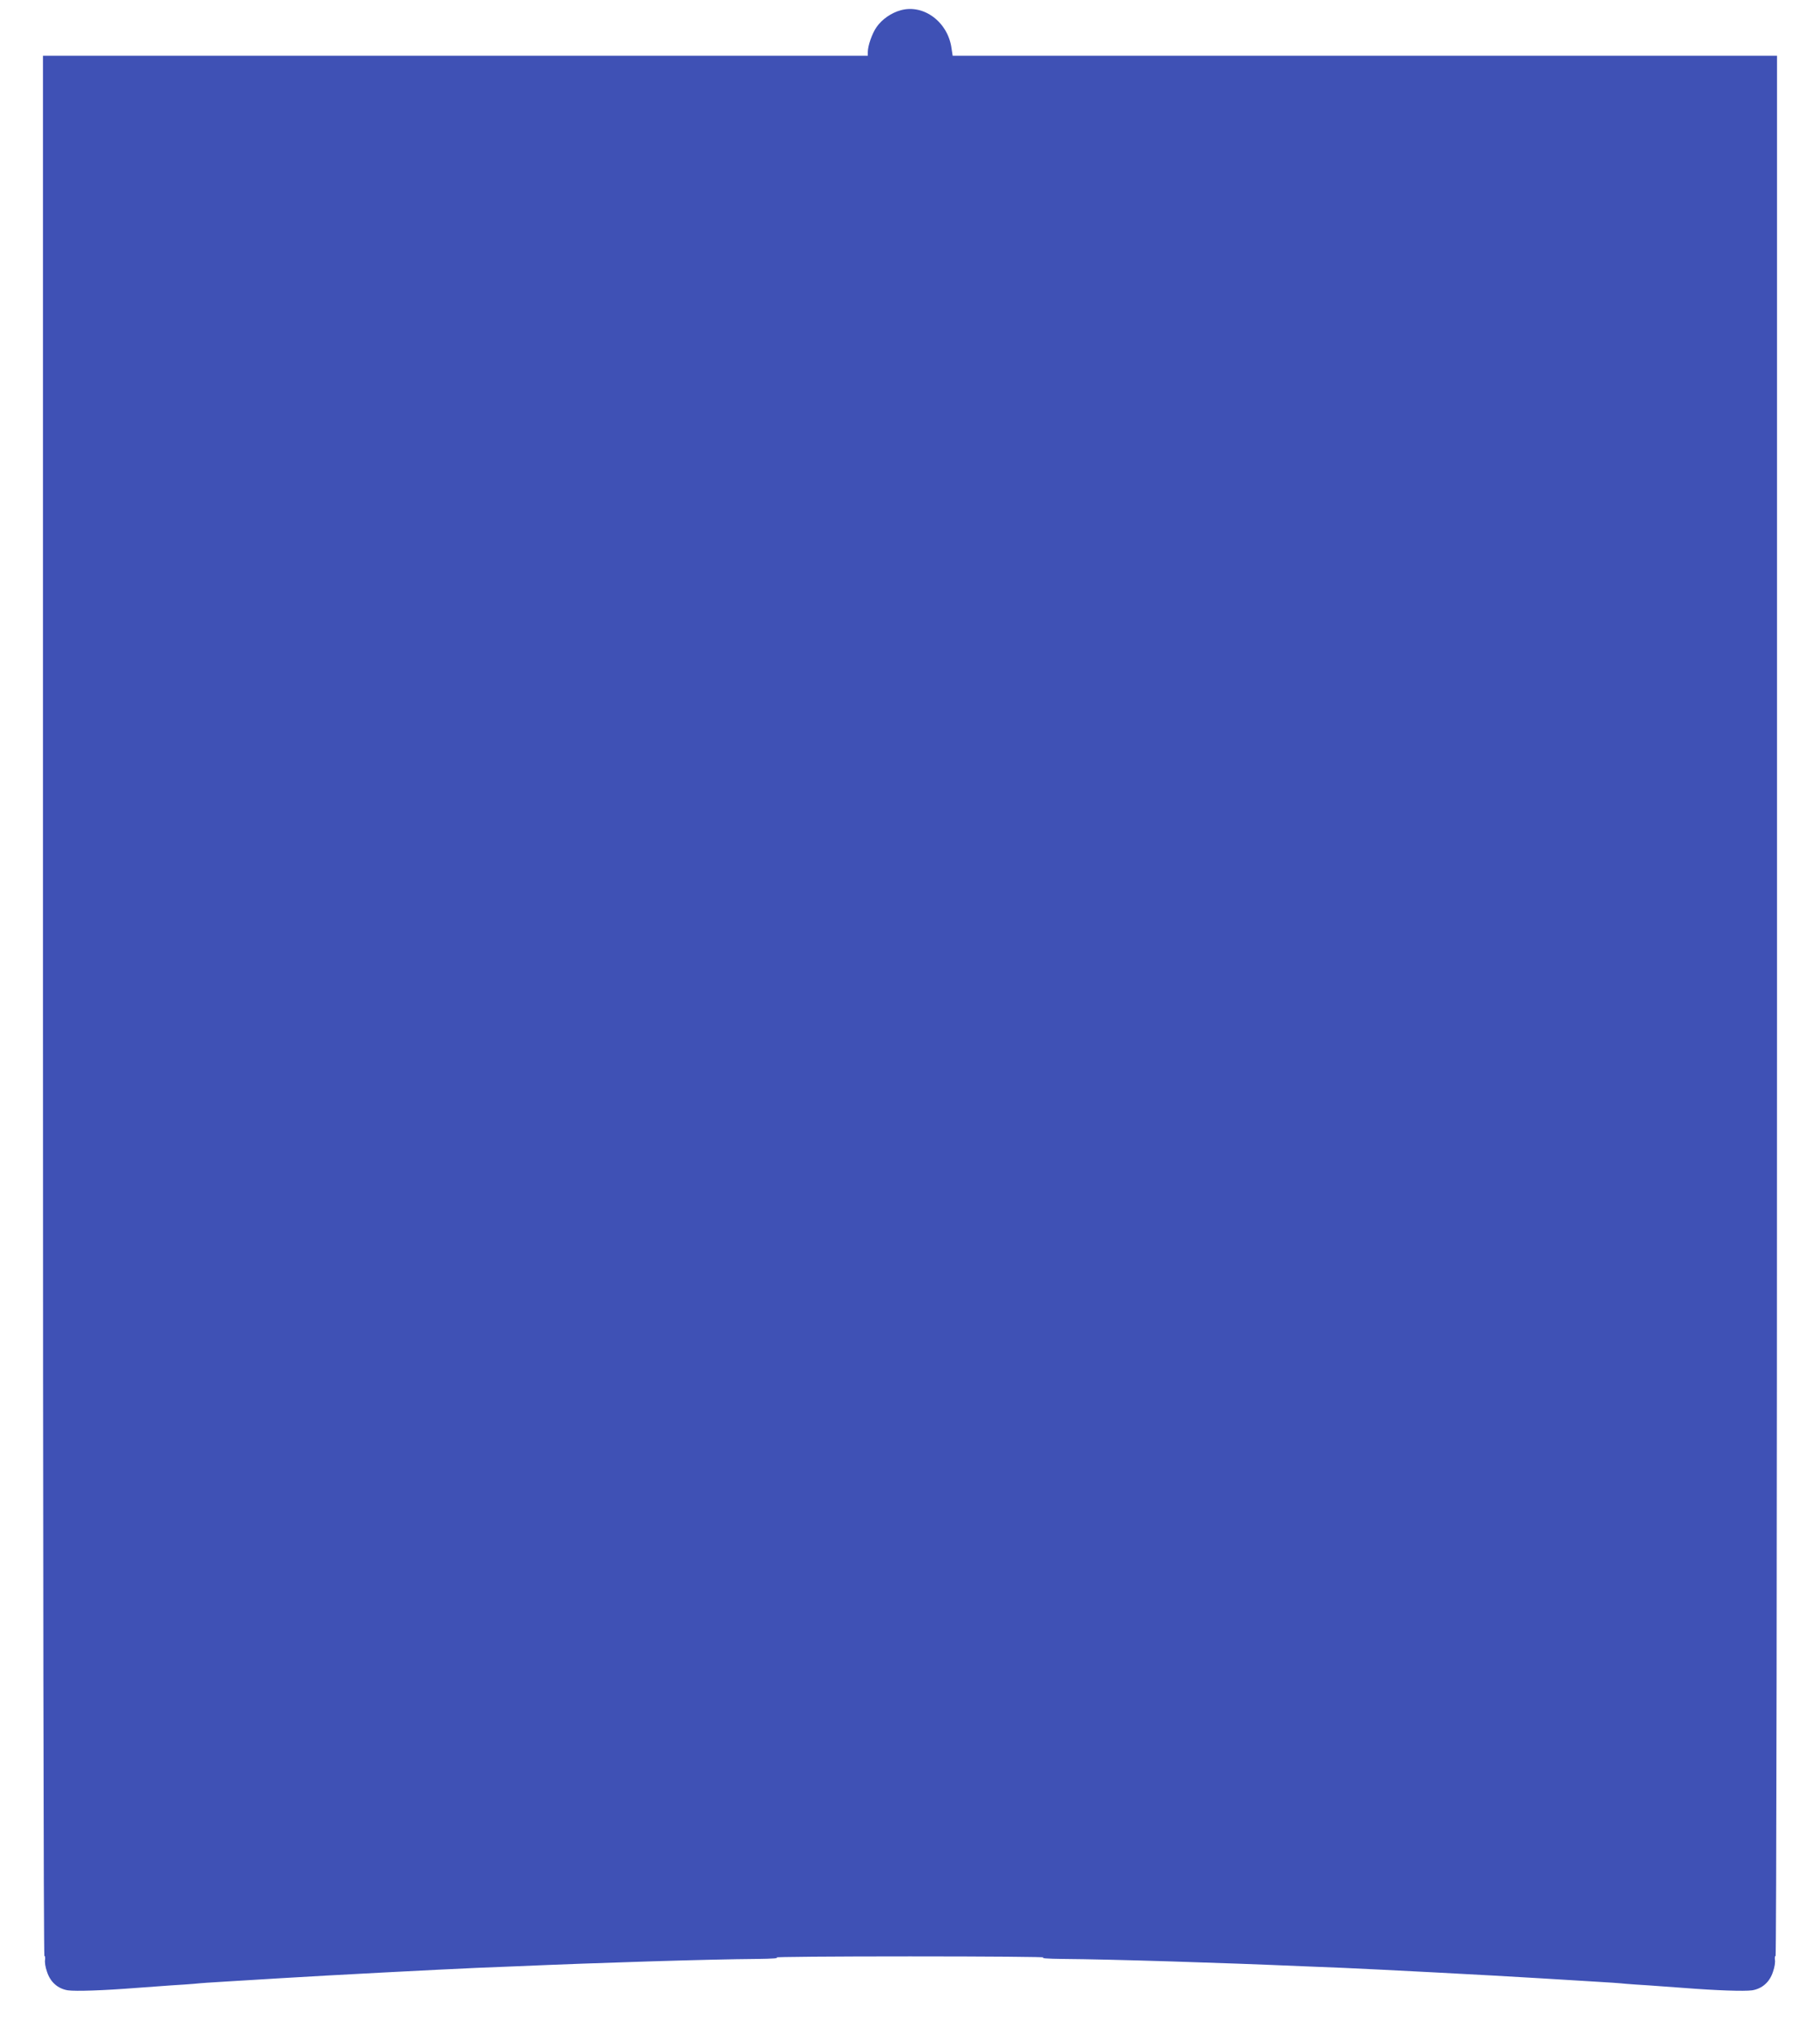 <?xml version="1.0" standalone="no"?>
<!DOCTYPE svg PUBLIC "-//W3C//DTD SVG 20010904//EN"
 "http://www.w3.org/TR/2001/REC-SVG-20010904/DTD/svg10.dtd">
<svg version="1.0" xmlns="http://www.w3.org/2000/svg"
 width="1143pt" height="1280pt" viewBox="0 0 1143 1280"
 preserveAspectRatio="xMidYMid meet">
<g transform="translate(0,1280) scale(0.1,-0.1)"
fill="#3f51b5" stroke="none">
<path d="M5658 12736 c-60 -16 -119 -57 -153 -106 -28 -40 -55 -117 -55 -157
l0 -23 -2590 0 -2590 0 0 -5965 c0 -3330 4 -5965 9 -5965 4 0 6 -11 4 -24 -3
-14 2 -47 12 -75 21 -66 69 -107 131 -117 50 -7 225 -1 429 15 66 5 165 12
220 16 55 3 120 8 145 10 25 3 120 10 213 15 92 6 240 14 330 20 308 19 1003
55 1232 65 77 3 190 8 250 10 504 22 1214 44 1510 46 99 1 145 5 120 9 -22 4
356 7 840 7 484 0 862 -3 840 -7 -25 -4 21 -8 120 -9 296 -2 1006 -24 1510
-46 61 -2 173 -7 250 -10 228 -10 923 -46 1230 -65 88 -5 237 -14 330 -20 94
-5 190 -12 215 -15 25 -2 90 -7 145 -10 55 -4 154 -11 220 -16 204 -16 379
-22 429 -15 62 10 110 51 131 117 10 28 15 61 12 75 -2 13 0 24 4 24 5 0 9
2635 9 5965 l0 5965 -2589 0 -2588 0 -7 46 c-22 165 -174 279 -318 240z"/>
</g>
</svg>
